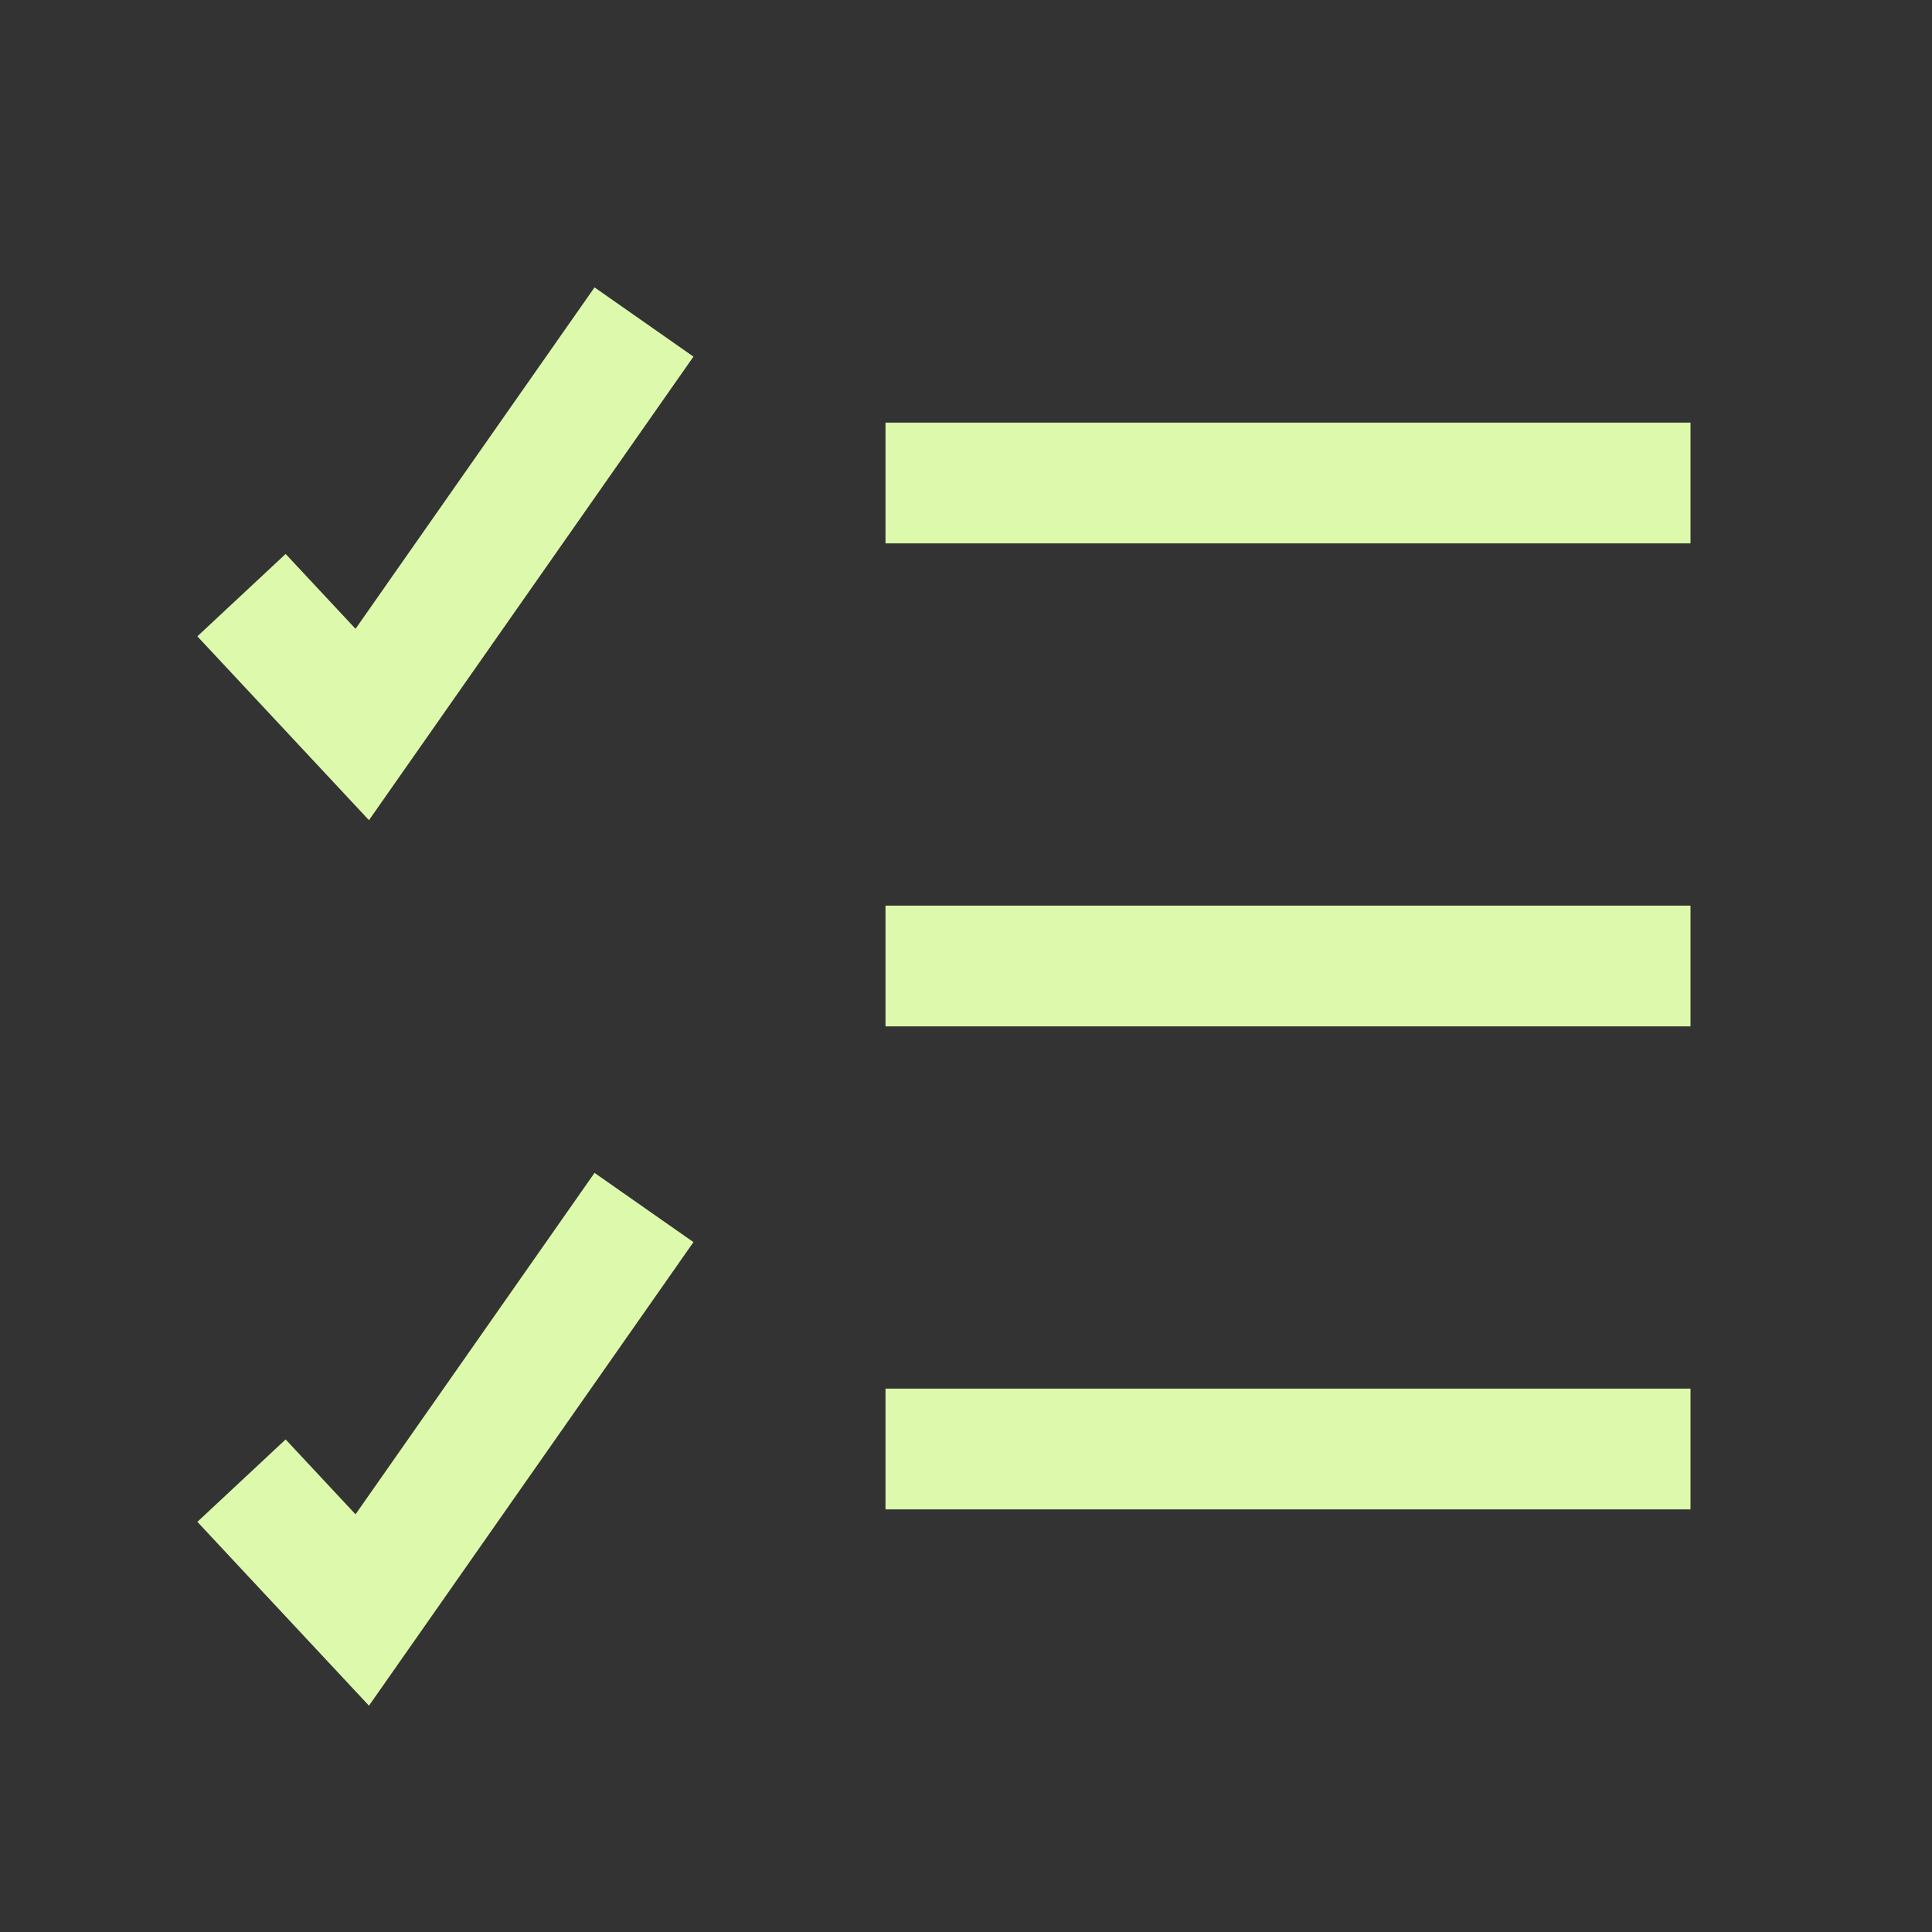 <svg width="24" height="24" viewBox="0 0 24 24" fill="none" xmlns="http://www.w3.org/2000/svg">
<rect x="0" y="0" width="24" height="24" fill="#333333" stroke="none"/>
<path d="M11 6H21M11 12H21M11 18H21M3 7.393L4.5 9L8 4M3 18.393L4.5 20L8 15" stroke="#DDF9AC" stroke-width="1.5"/>
</svg>
